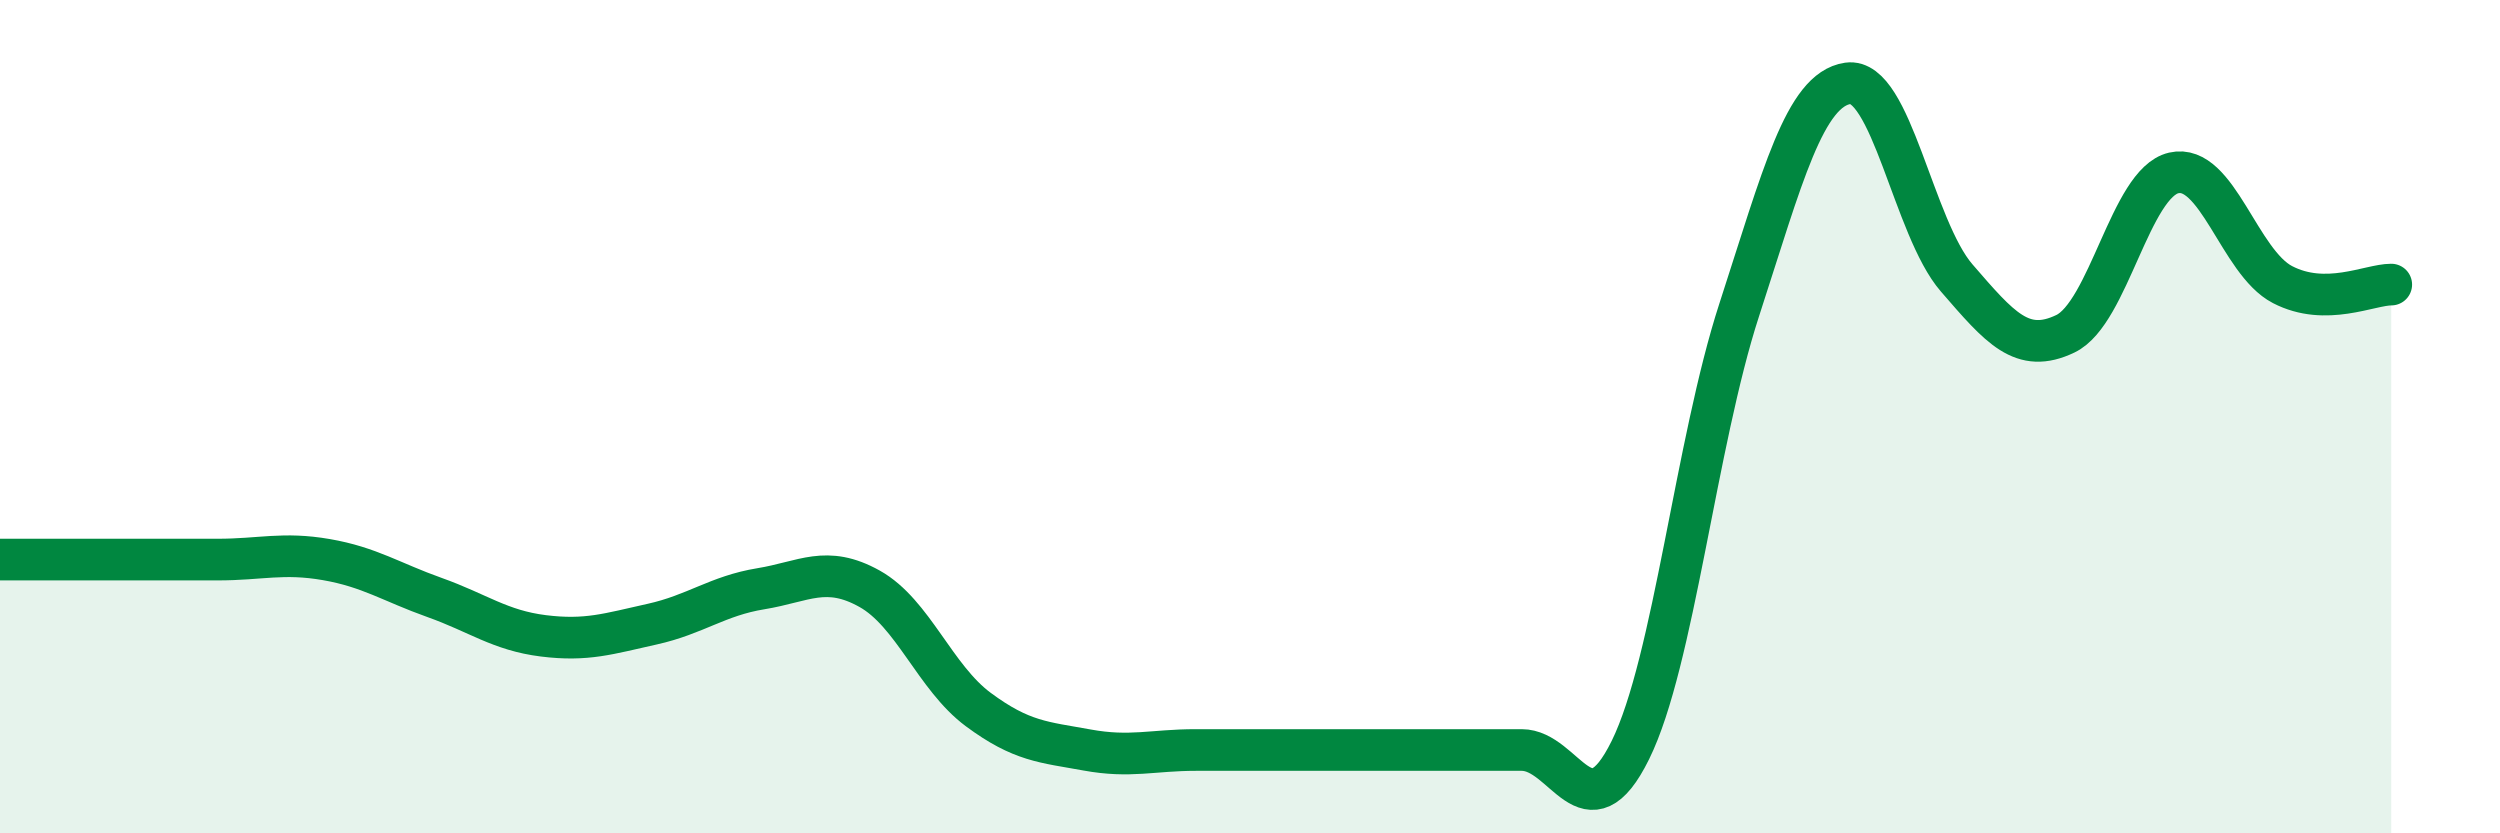 
    <svg width="60" height="20" viewBox="0 0 60 20" xmlns="http://www.w3.org/2000/svg">
      <path
        d="M 0,13.43 C 0.52,13.43 1.57,13.43 2.61,13.43 C 3.65,13.43 4.18,13.43 5.22,13.43 C 6.26,13.43 6.79,13.25 7.83,13.43 C 8.87,13.61 9.39,13.97 10.43,14.34 C 11.47,14.71 12,15.13 13.04,15.26 C 14.08,15.39 14.61,15.21 15.65,14.98 C 16.69,14.75 17.22,14.3 18.26,14.13 C 19.3,13.96 19.83,13.55 20.87,14.13 C 21.91,14.71 22.44,16.26 23.48,17.03 C 24.52,17.8 25.05,17.81 26.09,18 C 27.13,18.19 27.66,18 28.7,18 C 29.74,18 30.26,18 31.3,18 C 32.34,18 32.87,18 33.91,18 C 34.95,18 35.48,18 36.52,18 C 37.56,18 38.09,20.11 39.13,18 C 40.17,15.89 40.7,10.64 41.74,7.44 C 42.78,4.24 43.31,2.15 44.35,2 C 45.39,1.85 45.92,5.47 46.96,6.67 C 48,7.87 48.53,8.51 49.57,8.01 C 50.61,7.51 51.13,4.39 52.17,4.15 C 53.21,3.91 53.74,6.29 54.78,6.83 C 55.82,7.37 56.87,6.83 57.39,6.83L57.39 20L0 20Z"
        fill="#008740"
        opacity="0.1"
        stroke-linecap="round"
        stroke-linejoin="round"
      />
      <path
        d="M 0,13.43 C 0.52,13.43 1.57,13.43 2.61,13.43 C 3.65,13.43 4.18,13.43 5.22,13.43 C 6.26,13.43 6.79,13.25 7.83,13.43 C 8.87,13.61 9.39,13.97 10.43,14.34 C 11.47,14.71 12,15.13 13.04,15.26 C 14.08,15.39 14.61,15.21 15.65,14.98 C 16.69,14.75 17.22,14.3 18.26,14.13 C 19.3,13.96 19.83,13.55 20.87,14.13 C 21.91,14.71 22.44,16.26 23.48,17.03 C 24.52,17.8 25.05,17.81 26.09,18 C 27.13,18.19 27.66,18 28.7,18 C 29.74,18 30.26,18 31.3,18 C 32.34,18 32.87,18 33.91,18 C 34.95,18 35.48,18 36.52,18 C 37.56,18 38.09,20.11 39.13,18 C 40.17,15.89 40.7,10.64 41.74,7.44 C 42.78,4.24 43.31,2.15 44.35,2 C 45.39,1.85 45.92,5.47 46.96,6.67 C 48,7.87 48.53,8.51 49.57,8.01 C 50.61,7.51 51.13,4.39 52.17,4.15 C 53.21,3.91 53.74,6.29 54.78,6.83 C 55.82,7.37 56.87,6.83 57.39,6.83"
        stroke="#008740"
        stroke-width="1"
        fill="none"
        stroke-linecap="round"
        stroke-linejoin="round"
      />
    </svg>
  